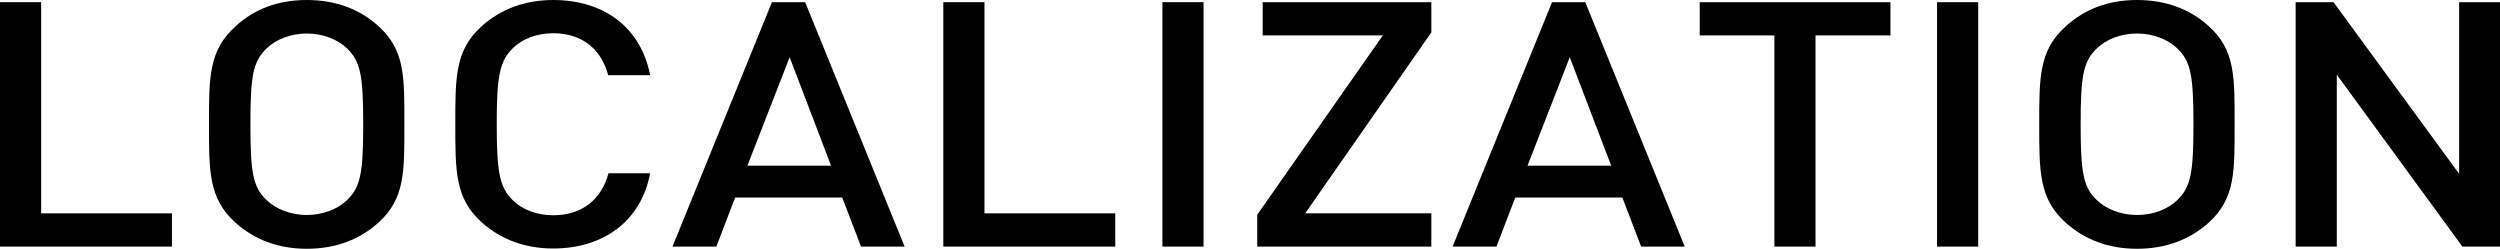<?xml version="1.0" encoding="utf-8"?>
<!-- Generator: Adobe Illustrator 22.1.0, SVG Export Plug-In . SVG Version: 6.00 Build 0)  -->
<svg version="1.1" id="レイヤー_1" xmlns="http://www.w3.org/2000/svg" xmlns:xlink="http://www.w3.org/1999/xlink" x="0px"
	 y="0px" viewBox="0 0 917.5 91.2" style="enable-background:new 0 0 917.5 91.2;" xml:space="preserve">
	 <style type="text/css">
		 <!-- .st01{fill:#fcf050;}
		 .st02{fill:#79c555;} -->
	 </style>
<g>
	<path d="M0,90.5V0.8h15.1v77.5h48v12.2H0z"/>
	<path d="M138.9,81.7c-6.9,6.2-15.7,9.6-26.3,9.6c-10.6,0-19.3-3.4-26.2-9.6c-9.8-8.8-9.7-18.8-9.7-36c0-17.3-0.1-27.2,9.7-36
		C93.2,3.4,101.9,0,112.6,0c10.6,0,19.5,3.4,26.3,9.6c9.8,8.8,9.5,18.8,9.5,36C148.4,62.9,148.7,72.8,138.9,81.7z M127.4,17.8
		c-3.5-3.4-9-5.5-14.8-5.5s-11.3,2.1-14.8,5.5c-4.9,4.8-5.9,9.8-5.9,27.8s1,23.1,5.9,27.8c3.5,3.4,9,5.5,14.8,5.5s11.3-2.1,14.8-5.5
		c4.9-4.8,5.9-9.8,5.9-27.8S132.3,22.6,127.4,17.8z"/>
	<path d="M203,91.2c-10.4,0-19.3-3.4-26.2-9.6c-9.8-8.8-9.7-18.8-9.7-36c0-17.3-0.1-27.2,9.7-36C183.7,3.4,192.6,0,203,0
		c18.3,0,32.1,9.7,35.6,27.6h-15.4c-2.4-9.1-9.1-15.4-20.2-15.4c-5.9,0-11.2,2-14.7,5.4c-4.9,4.8-6,10-6,28s1.1,23.2,6,28
		c3.5,3.4,8.8,5.4,14.7,5.4c11.1,0,17.9-6.3,20.3-15.4h15.3C235.2,81.5,221.1,91.2,203,91.2z"/>
	<path d="M316,90.5l-6.9-18h-39.3l-6.9,18h-16.1l36.5-89.7h12.2l36.5,89.7H316z M289.8,21l-15.5,39.8h30.7L289.8,21z"/>
	<path d="M346.2,90.5V0.8h15.1v77.5h48v12.2H346.2z"/>
	<path class="st02" d="M426.6,90.5V0.8h15.1v89.7H426.6z"/>
	<path d="M461.4,90.5V78.8L507.5,13h-44.1V0.8h61.9v11.1l-46.3,66.4h46.3v12.2H461.4z"/>
	<path d="M602.3,90.5l-6.9-18h-39.3l-6.9,18h-16.1l36.5-89.7h12.2l36.5,89.7H602.3z M576.1,21l-15.5,39.8h30.7L576.1,21z"/>
	<path d="M666.3,13v77.5h-15.1V13h-27.4V0.8h70V13H666.3z"/>
	<path d="M710.9,90.5V0.8H726v89.7H710.9z"/>
	<path d="M810.6,81.7c-6.9,6.2-15.7,9.6-26.3,9.6c-10.6,0-19.3-3.4-26.2-9.6c-9.8-8.8-9.7-18.8-9.7-36c0-17.3-0.1-27.2,9.7-36
		C765,3.4,773.6,0,784.3,0c10.6,0,19.5,3.4,26.3,9.6c9.8,8.8,9.5,18.8,9.5,36C820.1,62.9,820.4,72.8,810.6,81.7z M799.1,17.8
		c-3.5-3.4-9-5.5-14.8-5.5c-5.9,0-11.3,2.1-14.8,5.5c-4.9,4.8-5.9,9.8-5.9,27.8s1,23.1,5.9,27.8c3.5,3.4,9,5.5,14.8,5.5
		c5.9,0,11.3-2.1,14.8-5.5c4.9-4.8,5.9-9.8,5.9-27.8S804,22.6,799.1,17.8z"/>
	<path d="M903.7,90.5l-46.1-63.1v63.1h-15.1V0.8h13.9l46.1,63v-63h15.1v89.7H903.7z"/>
</g>
</svg>

